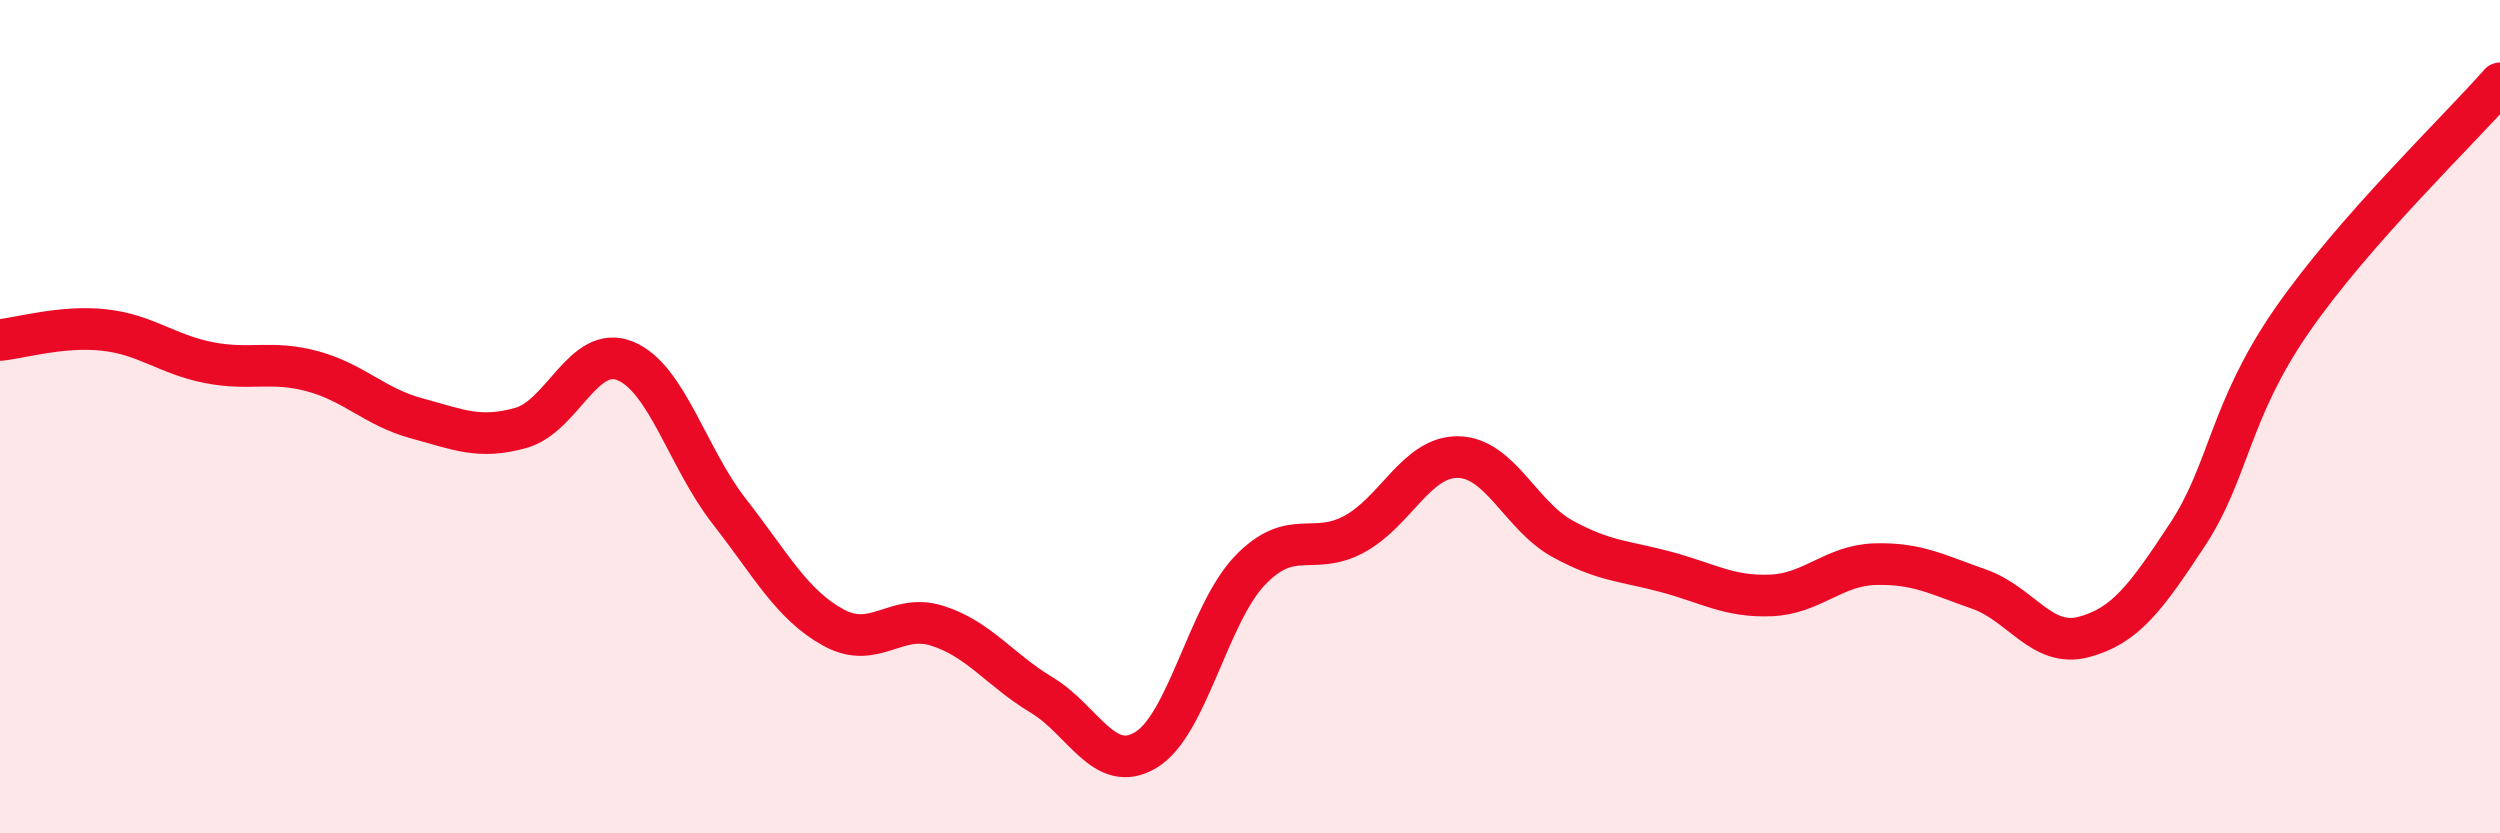 
    <svg width="60" height="20" viewBox="0 0 60 20" xmlns="http://www.w3.org/2000/svg">
      <path
        d="M 0,8.16 C 0.5,8.11 1.5,7.81 2.5,7.92 C 3.5,8.03 4,8.5 5,8.7 C 6,8.9 6.5,8.64 7.5,8.91 C 8.5,9.18 9,9.77 10,10.04 C 11,10.31 11.5,10.55 12.5,10.27 C 13.5,9.99 14,8.26 15,8.66 C 16,9.06 16.5,10.99 17.5,12.27 C 18.5,13.55 19,14.51 20,15.06 C 21,15.61 21.5,14.7 22.5,15.02 C 23.5,15.34 24,16.08 25,16.68 C 26,17.28 26.5,18.6 27.5,18 C 28.5,17.4 29,14.73 30,13.69 C 31,12.65 31.5,13.36 32.5,12.82 C 33.5,12.28 34,10.95 35,10.97 C 36,10.99 36.5,12.38 37.5,12.93 C 38.5,13.48 39,13.46 40,13.73 C 41,14 41.5,14.33 42.5,14.29 C 43.5,14.25 44,13.57 45,13.54 C 46,13.51 46.5,13.79 47.5,14.14 C 48.5,14.49 49,15.55 50,15.29 C 51,15.03 51.5,14.35 52.5,12.83 C 53.5,11.31 53.5,9.87 55,7.7 C 56.5,5.53 59,3.14 60,2L60 20L0 20Z"
        fill="#EB0A25"
        opacity="0.1"
        stroke-linecap="round"
        stroke-linejoin="round"
      />
      <path
        d="M 0,8.16 C 0.5,8.11 1.5,7.81 2.5,7.92 C 3.5,8.03 4,8.5 5,8.7 C 6,8.9 6.5,8.64 7.5,8.91 C 8.5,9.18 9,9.77 10,10.04 C 11,10.31 11.5,10.55 12.5,10.27 C 13.5,9.99 14,8.26 15,8.66 C 16,9.06 16.5,10.99 17.5,12.27 C 18.5,13.55 19,14.51 20,15.06 C 21,15.61 21.5,14.7 22.5,15.02 C 23.5,15.34 24,16.08 25,16.68 C 26,17.28 26.5,18.6 27.5,18 C 28.5,17.4 29,14.73 30,13.69 C 31,12.65 31.5,13.36 32.5,12.82 C 33.5,12.28 34,10.95 35,10.97 C 36,10.99 36.5,12.38 37.5,12.93 C 38.5,13.48 39,13.46 40,13.73 C 41,14 41.5,14.33 42.5,14.29 C 43.5,14.25 44,13.57 45,13.54 C 46,13.51 46.5,13.79 47.5,14.14 C 48.5,14.49 49,15.55 50,15.29 C 51,15.03 51.5,14.35 52.5,12.83 C 53.5,11.31 53.5,9.87 55,7.7 C 56.5,5.53 59,3.14 60,2"
        stroke="#EB0A25"
        stroke-width="1"
        fill="none"
        stroke-linecap="round"
        stroke-linejoin="round"
      />
    </svg>
  